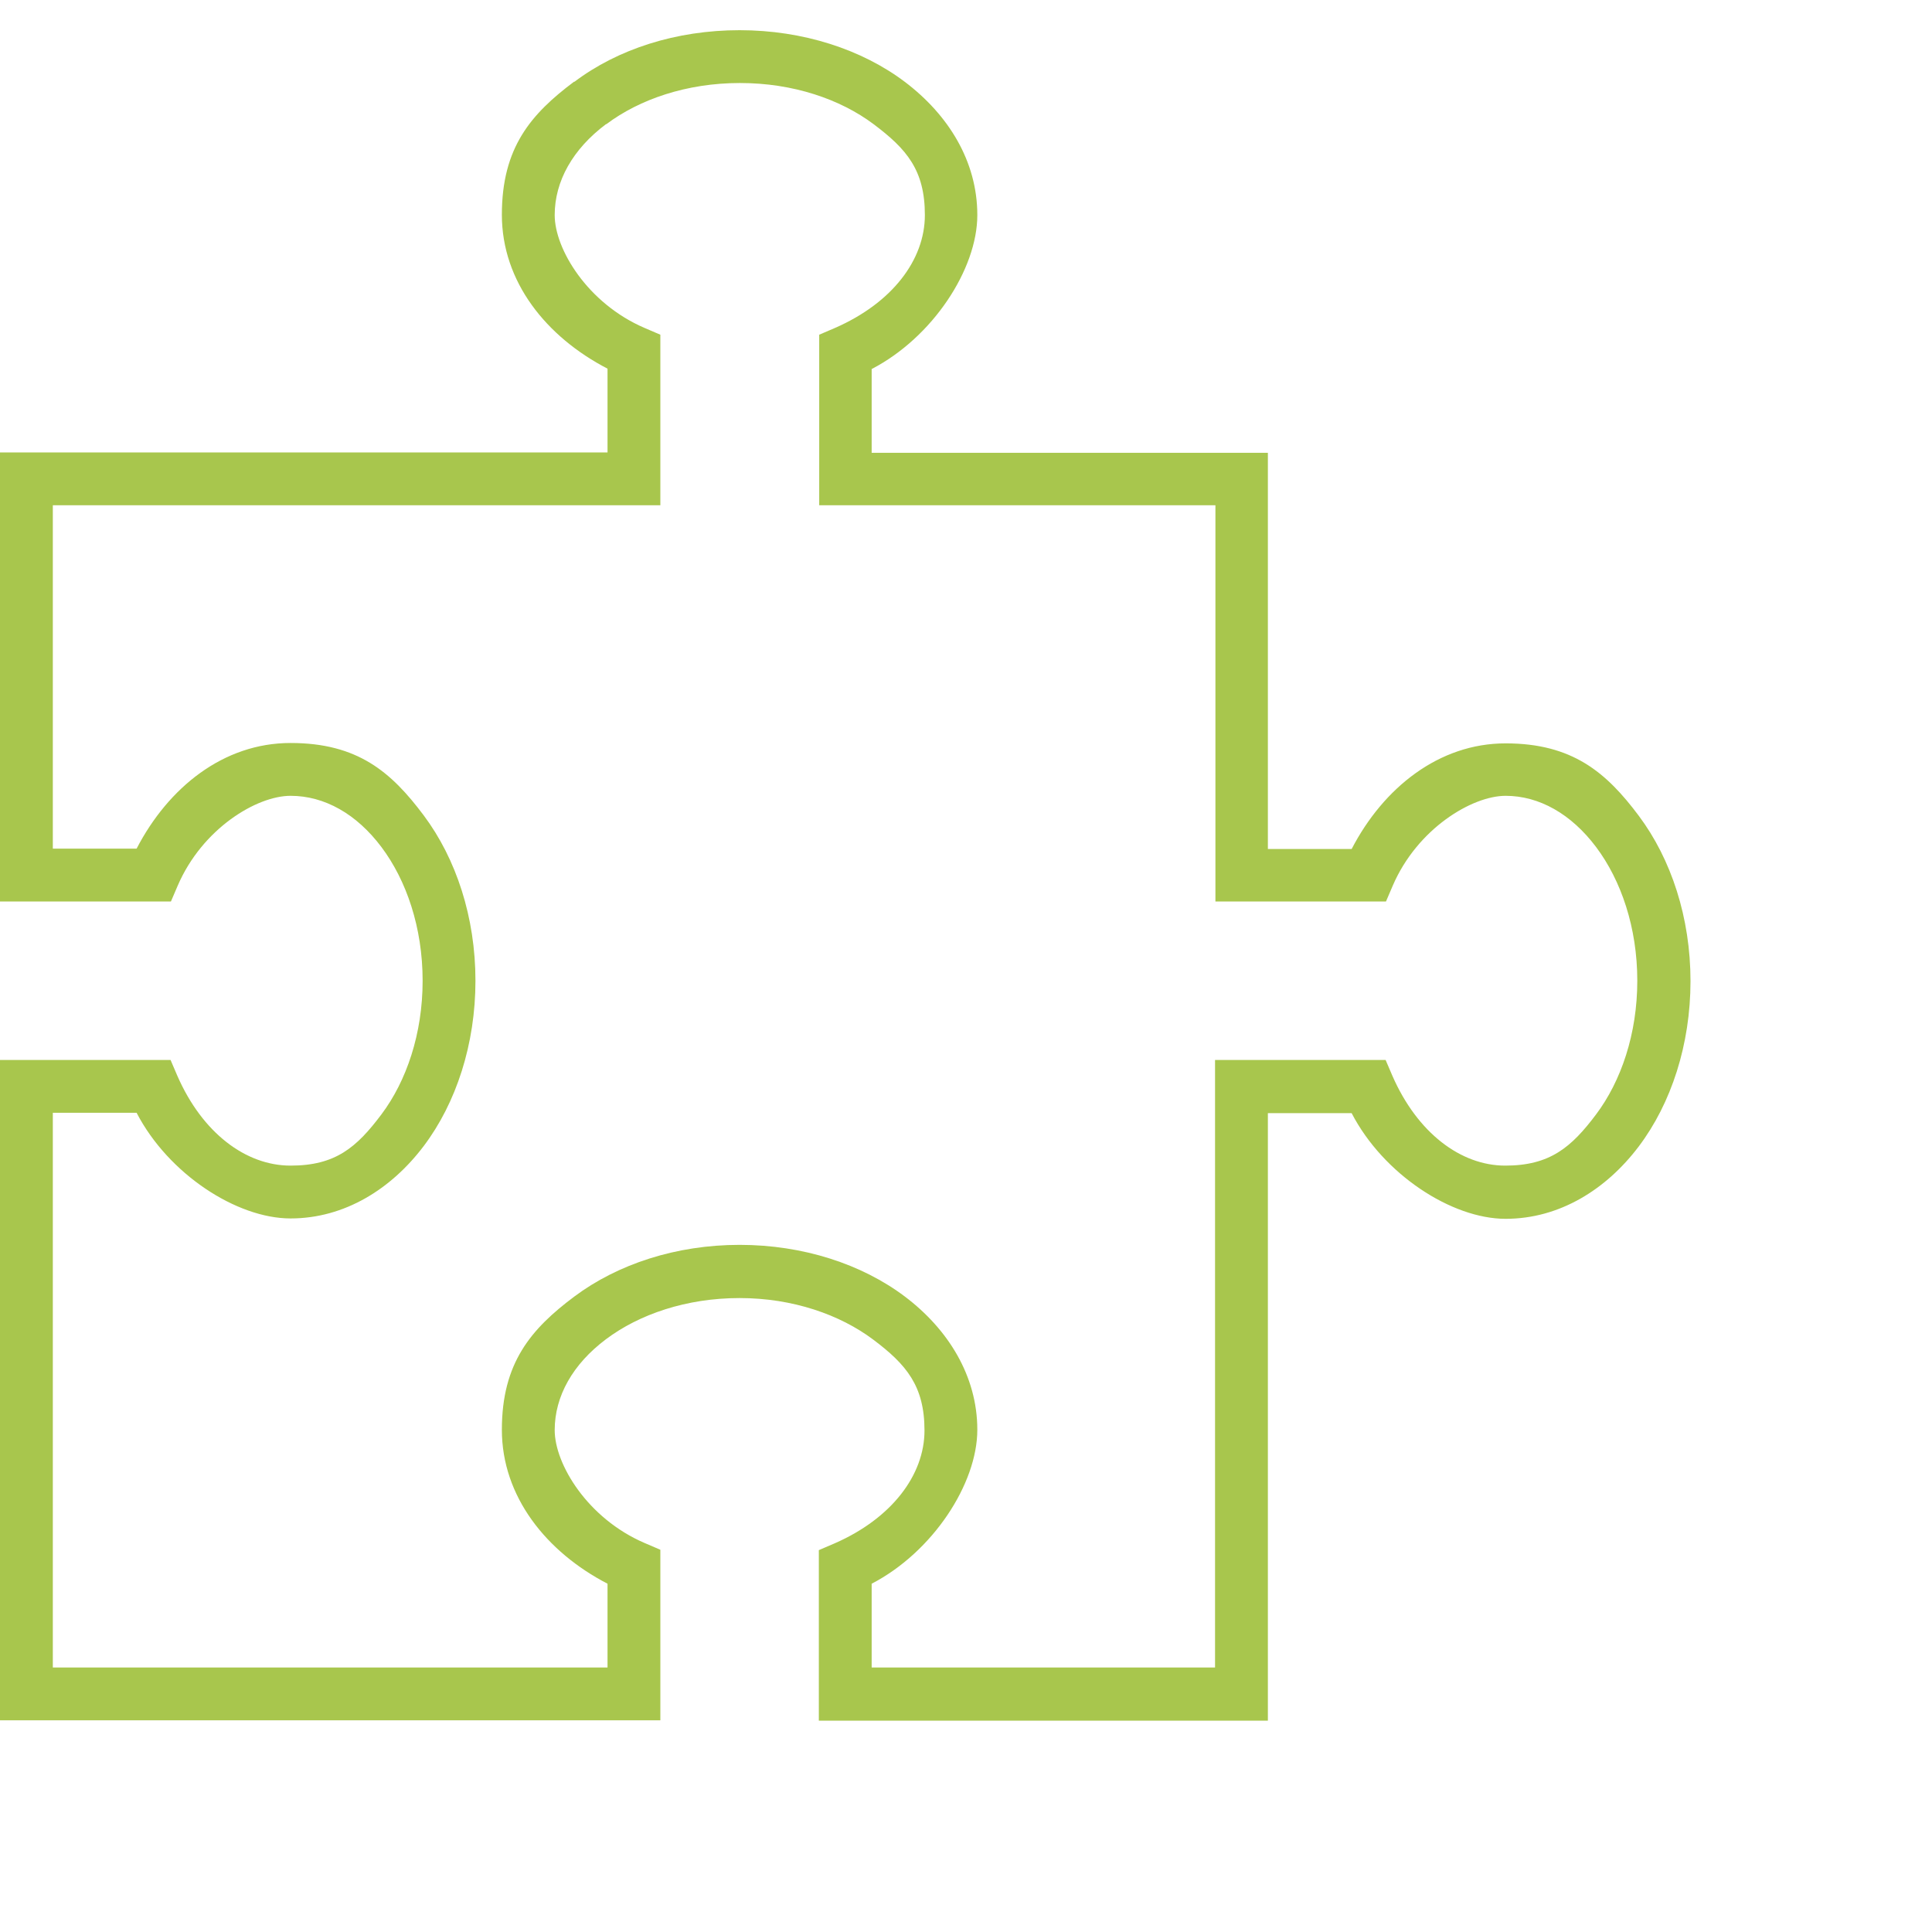 <?xml version="1.0" encoding="UTF-8"?>
<svg id="katman_1" data-name="katman 1" xmlns="http://www.w3.org/2000/svg" version="1.1" viewBox="0 0 512 512">
  <defs>
    <style>
      .cls-1 {
        fill: #a8c64d;
        stroke-width: 0px;
      }
    </style>
  </defs>
  <path class="cls-1" d="M152.2,21.7c11.5-8.7,27-13.7,43.8-13.7s32.4,5.1,43.8,13.7c11.5,8.7,19.2,21,19.2,35.3s-11.8,32.4-28,40.8v22.2h105v105h22.2c8.4-16.2,23.1-28,40.8-28s26.7,7.7,35.3,19.2,13.7,27,13.7,43.8-5.1,32.4-13.7,43.8-21,19.2-35.3,19.2-32.4-11.8-40.8-28h-22.2v161h-119v-45.2l4.2-1.8c15.1-6.6,23.8-18.1,23.8-29.9s-4.8-17.5-13.6-24.1-21.3-11-35.4-11-26.6,4.3-35.4,10.9-13.6,15.1-13.6,24.1,8.7,23.4,23.8,29.9l4.2,1.8v45.2H0v-175h45.2l1.8,4.2c6.6,15.1,18.1,23.8,30,23.8s17.5-4.8,24.1-13.6,10.9-21.3,10.9-35.4-4.3-26.6-10.9-35.4-15.1-13.6-24.1-13.6-23.4,8.7-29.9,23.8l-1.8,4.2H0v-119h161v-22.2c-16.2-8.4-28-23-28-40.8s7.7-26.7,19.2-35.3ZM160.6,32.9c-8.8,6.6-13.6,15.1-13.6,24.1s8.7,23.4,23.8,29.9l4.2,1.8v45.2H14v91h22.2c8.4-16.2,23-28,40.8-28s26.7,7.7,35.3,19.2,13.7,27,13.7,43.8-5.1,32.4-13.7,43.8-21,19.2-35.3,19.2-32.4-11.8-40.8-28H14v147h147v-22.2c-16.2-8.4-28-23.1-28-40.8s7.7-26.7,19.2-35.3,27-13.7,43.8-13.7,32.4,5.1,43.8,13.7,19.2,21,19.2,35.3-11.8,32.4-28,40.8v22.2h91v-161h45.2l1.8,4.2c6.6,15.1,18.1,23.8,29.9,23.8s17.5-4.8,24.1-13.6,10.9-21.3,10.9-35.4-4.3-26.6-10.9-35.4-15.1-13.6-24-13.6-23.4,8.7-29.9,23.8l-1.8,4.2h-45.2v-105h-105v-45.2l4.2-1.8c15.1-6.6,23.8-18,23.8-29.9s-4.8-17.5-13.6-24.1-21.3-10.9-35.4-10.9-26.6,4.3-35.4,10.9Z"/>
</svg>